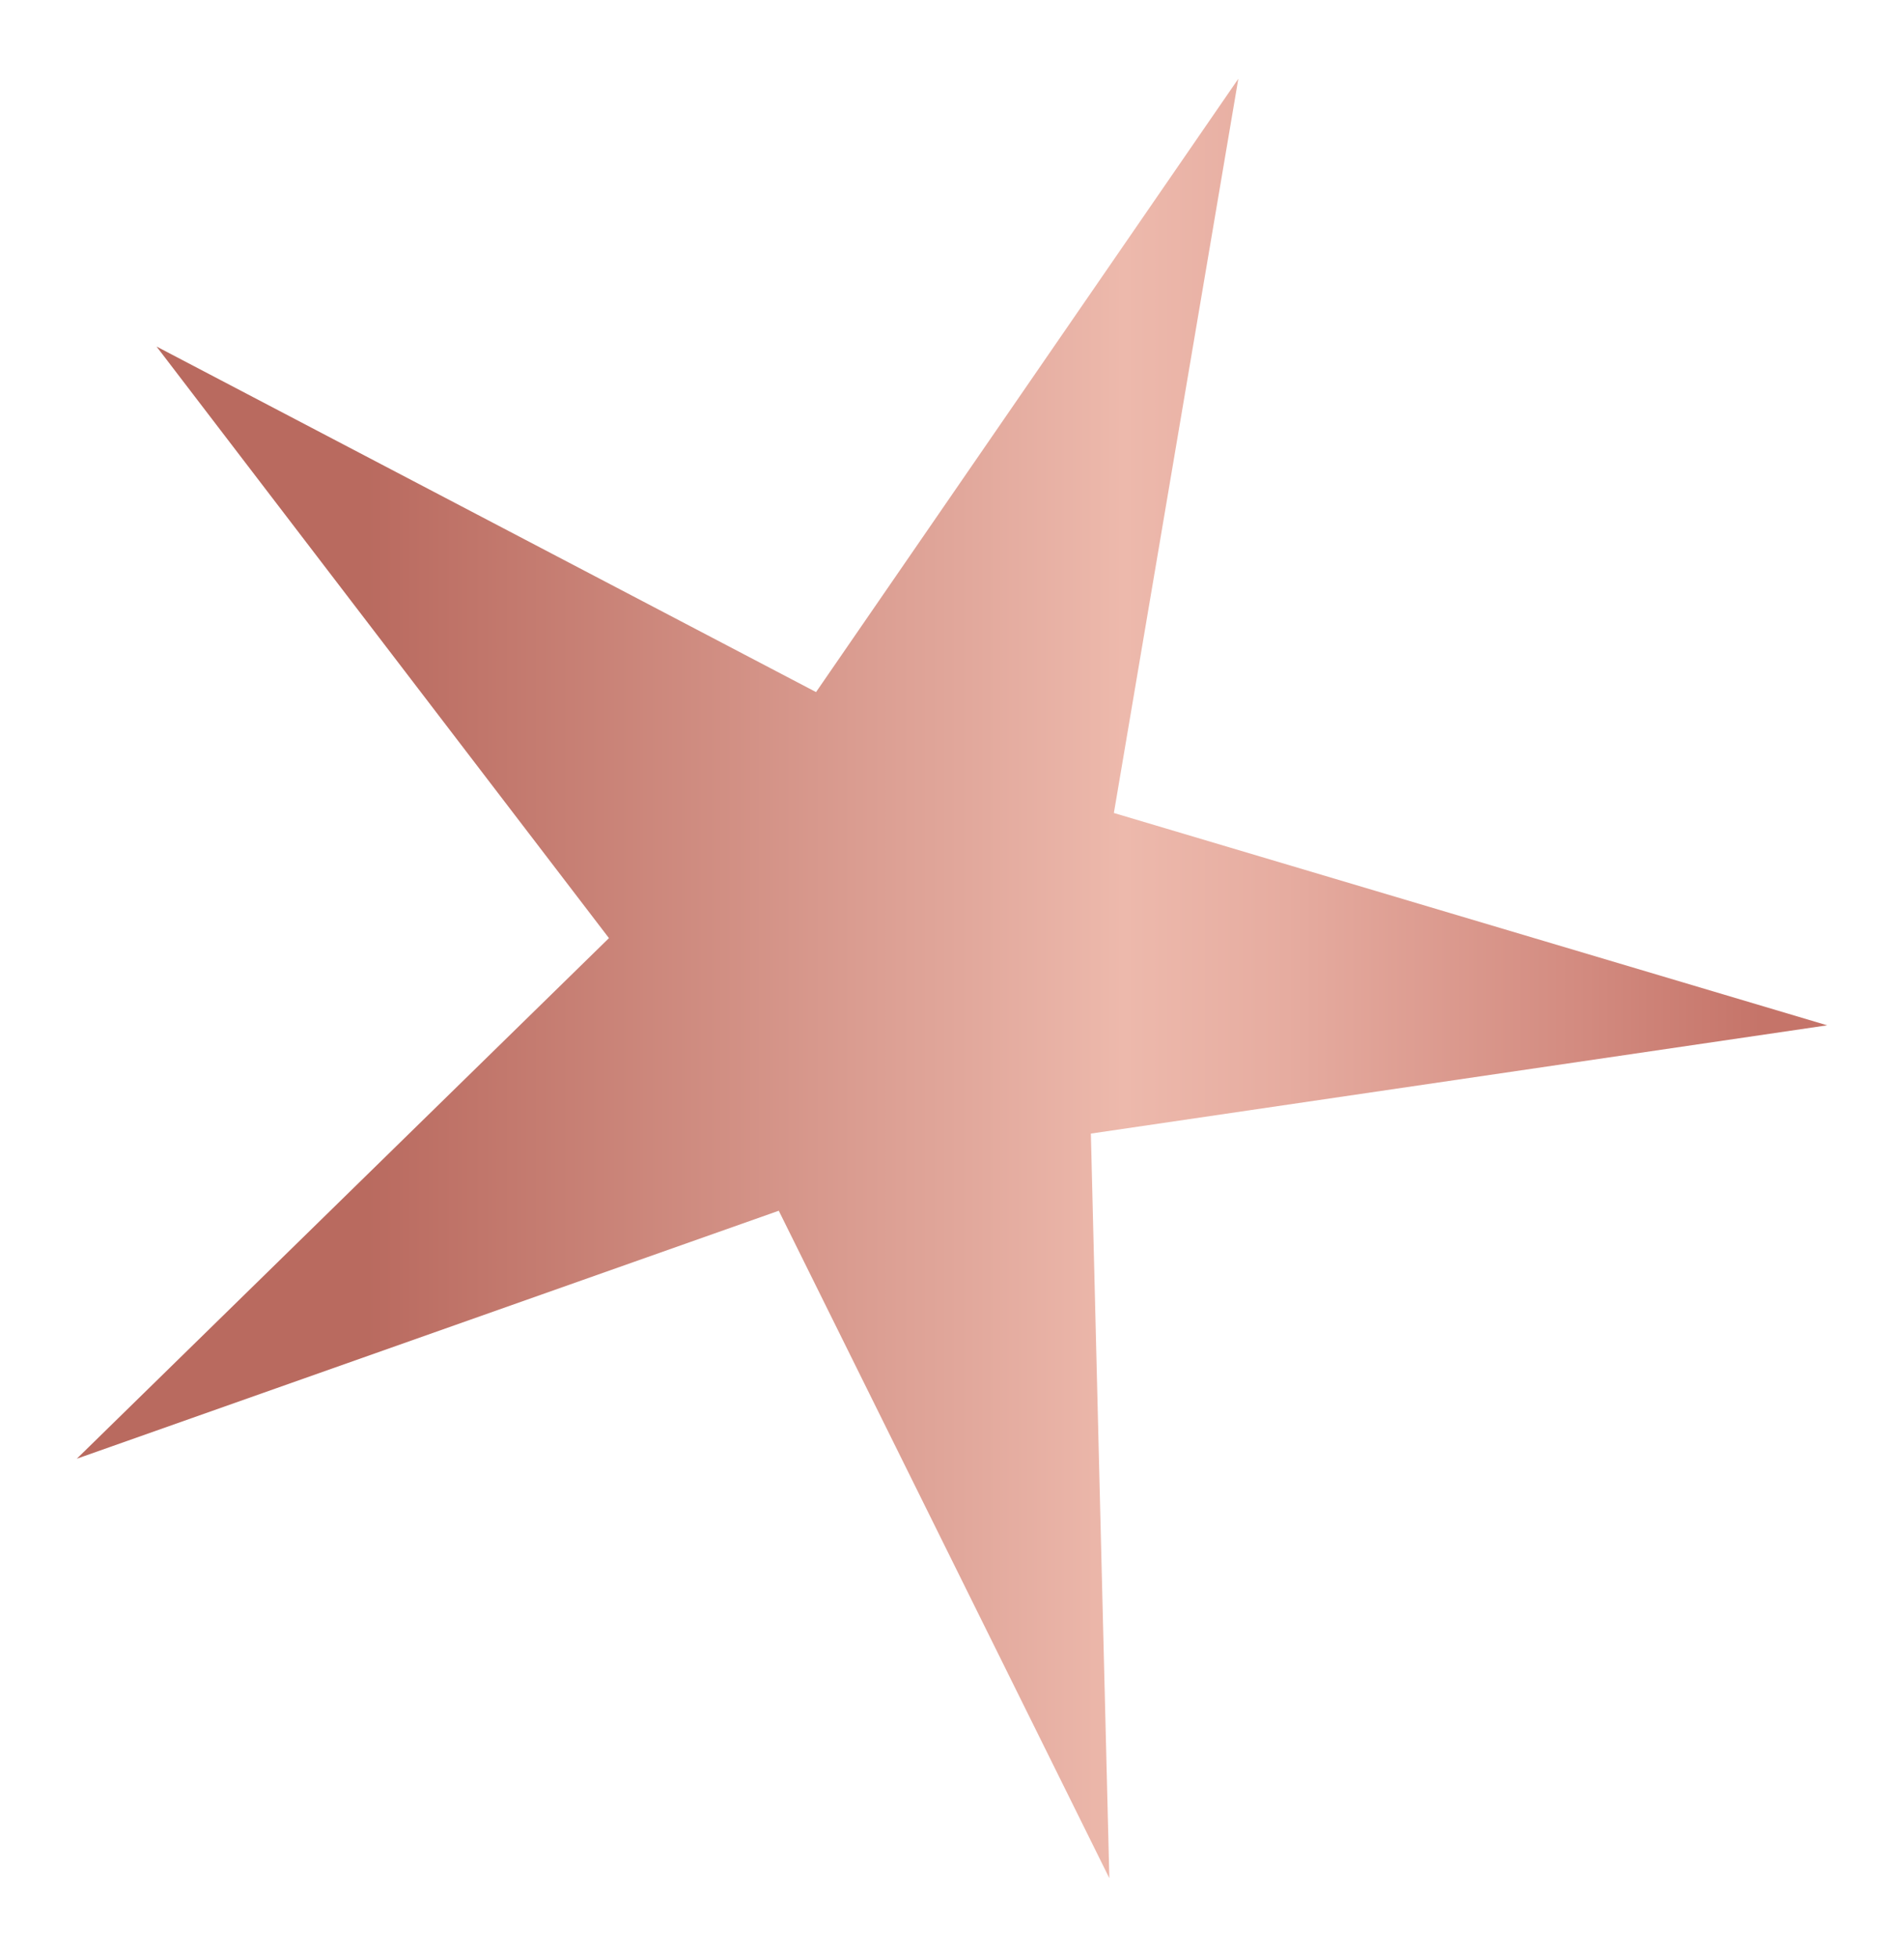 <svg xmlns="http://www.w3.org/2000/svg" xmlns:xlink="http://www.w3.org/1999/xlink" id="Camada_1" x="0px" y="0px" viewBox="0 0 58.75 60.37" style="enable-background:new 0 0 58.75 60.37;" xml:space="preserve"><style type="text/css">	.st0{fill:url(#SVGID_1_);}</style><linearGradient id="SVGID_1_" gradientUnits="userSpaceOnUse" x1="2.369" y1="30.185" x2="56.385" y2="30.185">	<stop offset="0.165" style="stop-color:#B96A5F"></stop>	<stop offset="0.504" style="stop-color:#E1A79B"></stop>	<stop offset="0.598" style="stop-color:#EDB9AC"></stop>	<stop offset="0.691" style="stop-color:#E6ACA0"></stop>	<stop offset="0.863" style="stop-color:#D28A7F"></stop>	<stop offset="0.962" style="stop-color:#C57469"></stop></linearGradient><polygon class="st0" points="38.21,2.43 34.37,25.08 56.38,31.63 33.66,34.97 34.23,57.94 24.03,37.35 2.37,45 18.79,28.94  4.83,10.69 25.18,21.35 "></polygon></svg>
